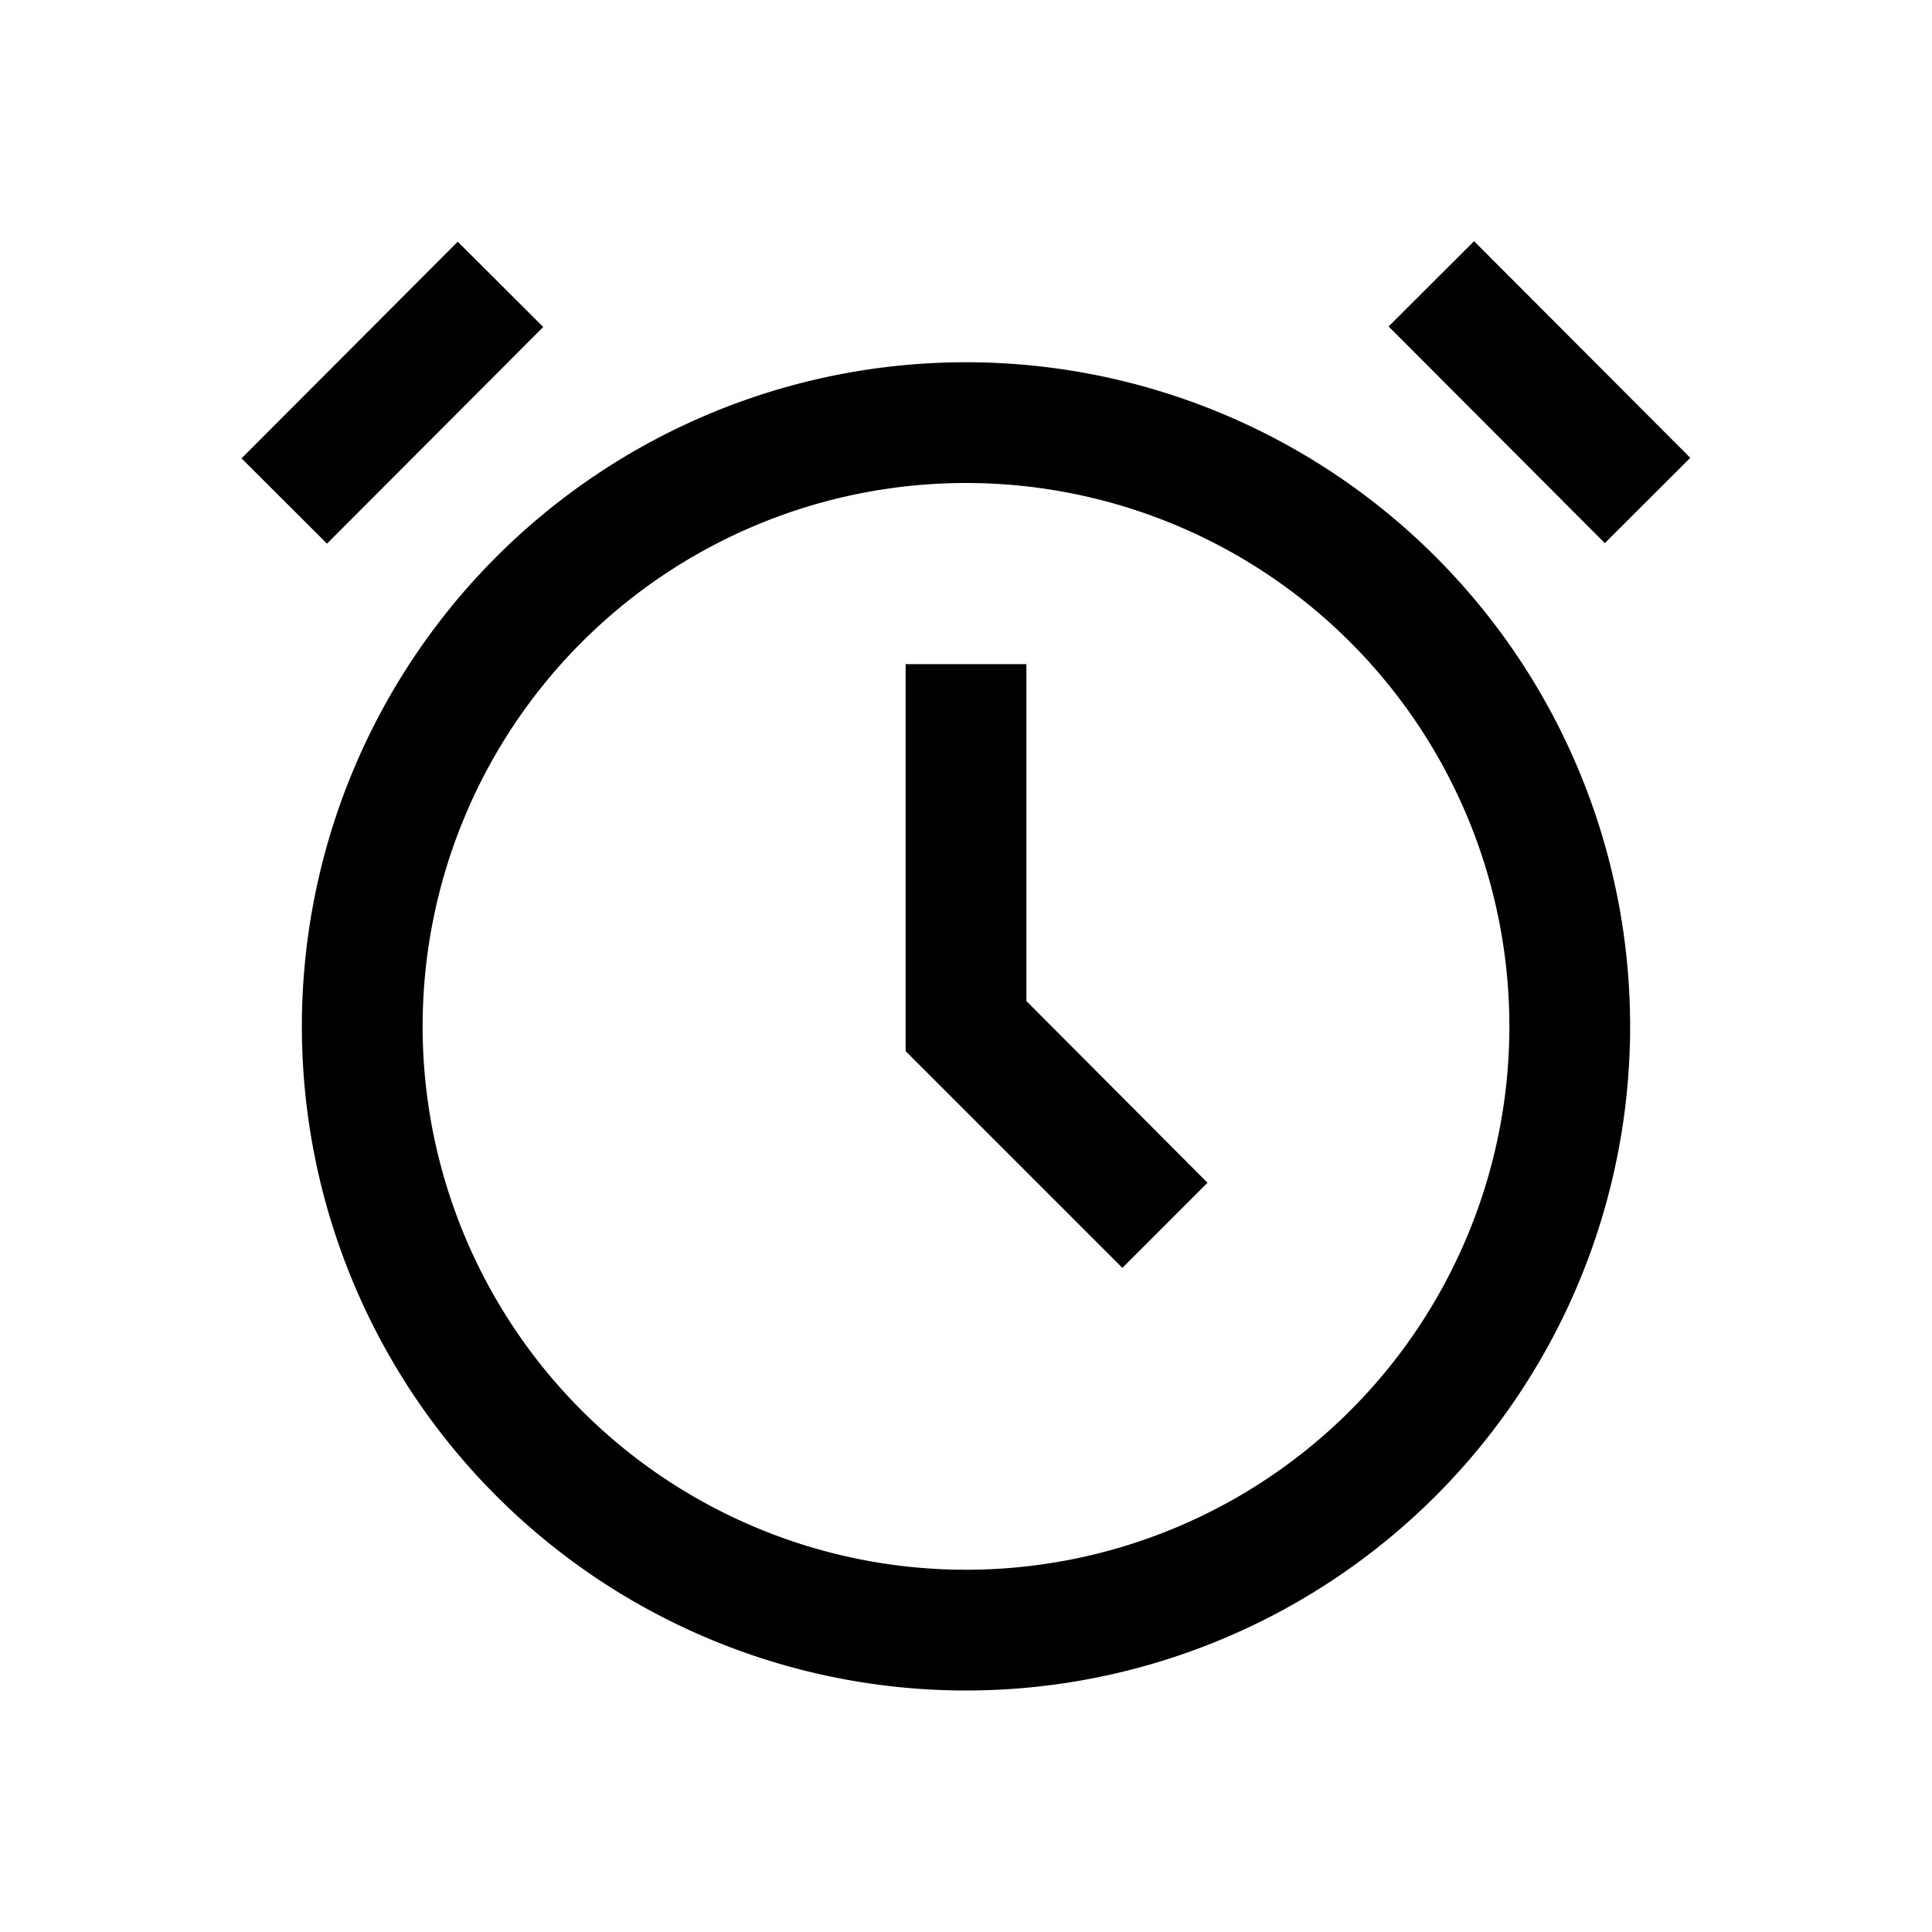 <svg id="icon" xmlns="http://www.w3.org/2000/svg" viewBox="0 0 32 32"><defs><style>.cls-1{fill:#010101;}.cls-2{fill:none;}</style></defs><title>alarm</title><path d="M16,28A11,11,0,1,1,27,17,11,11,0,0,1,16,28ZM16,8a9,9,0,1,0,9,9A9,9,0,0,0,16,8Z"/><polygon points="18.59 21 15 17.41 15 11 17 11 17 16.58 20 19.59 18.59 21"/><rect class="cls-1" x="3.96" y="5.5" width="5.07" height="2" transform="translate(-2.69 6.51) rotate(-45.06)"/><rect class="cls-1" x="24.5" y="3.96" width="2" height="5.07" transform="translate(2.86 19.91) rotate(-44.94)"/><rect id="_Transparent_Rectangle_" data-name="&lt;Transparent Rectangle&gt;" class="cls-2" width="32" height="32"/></svg>